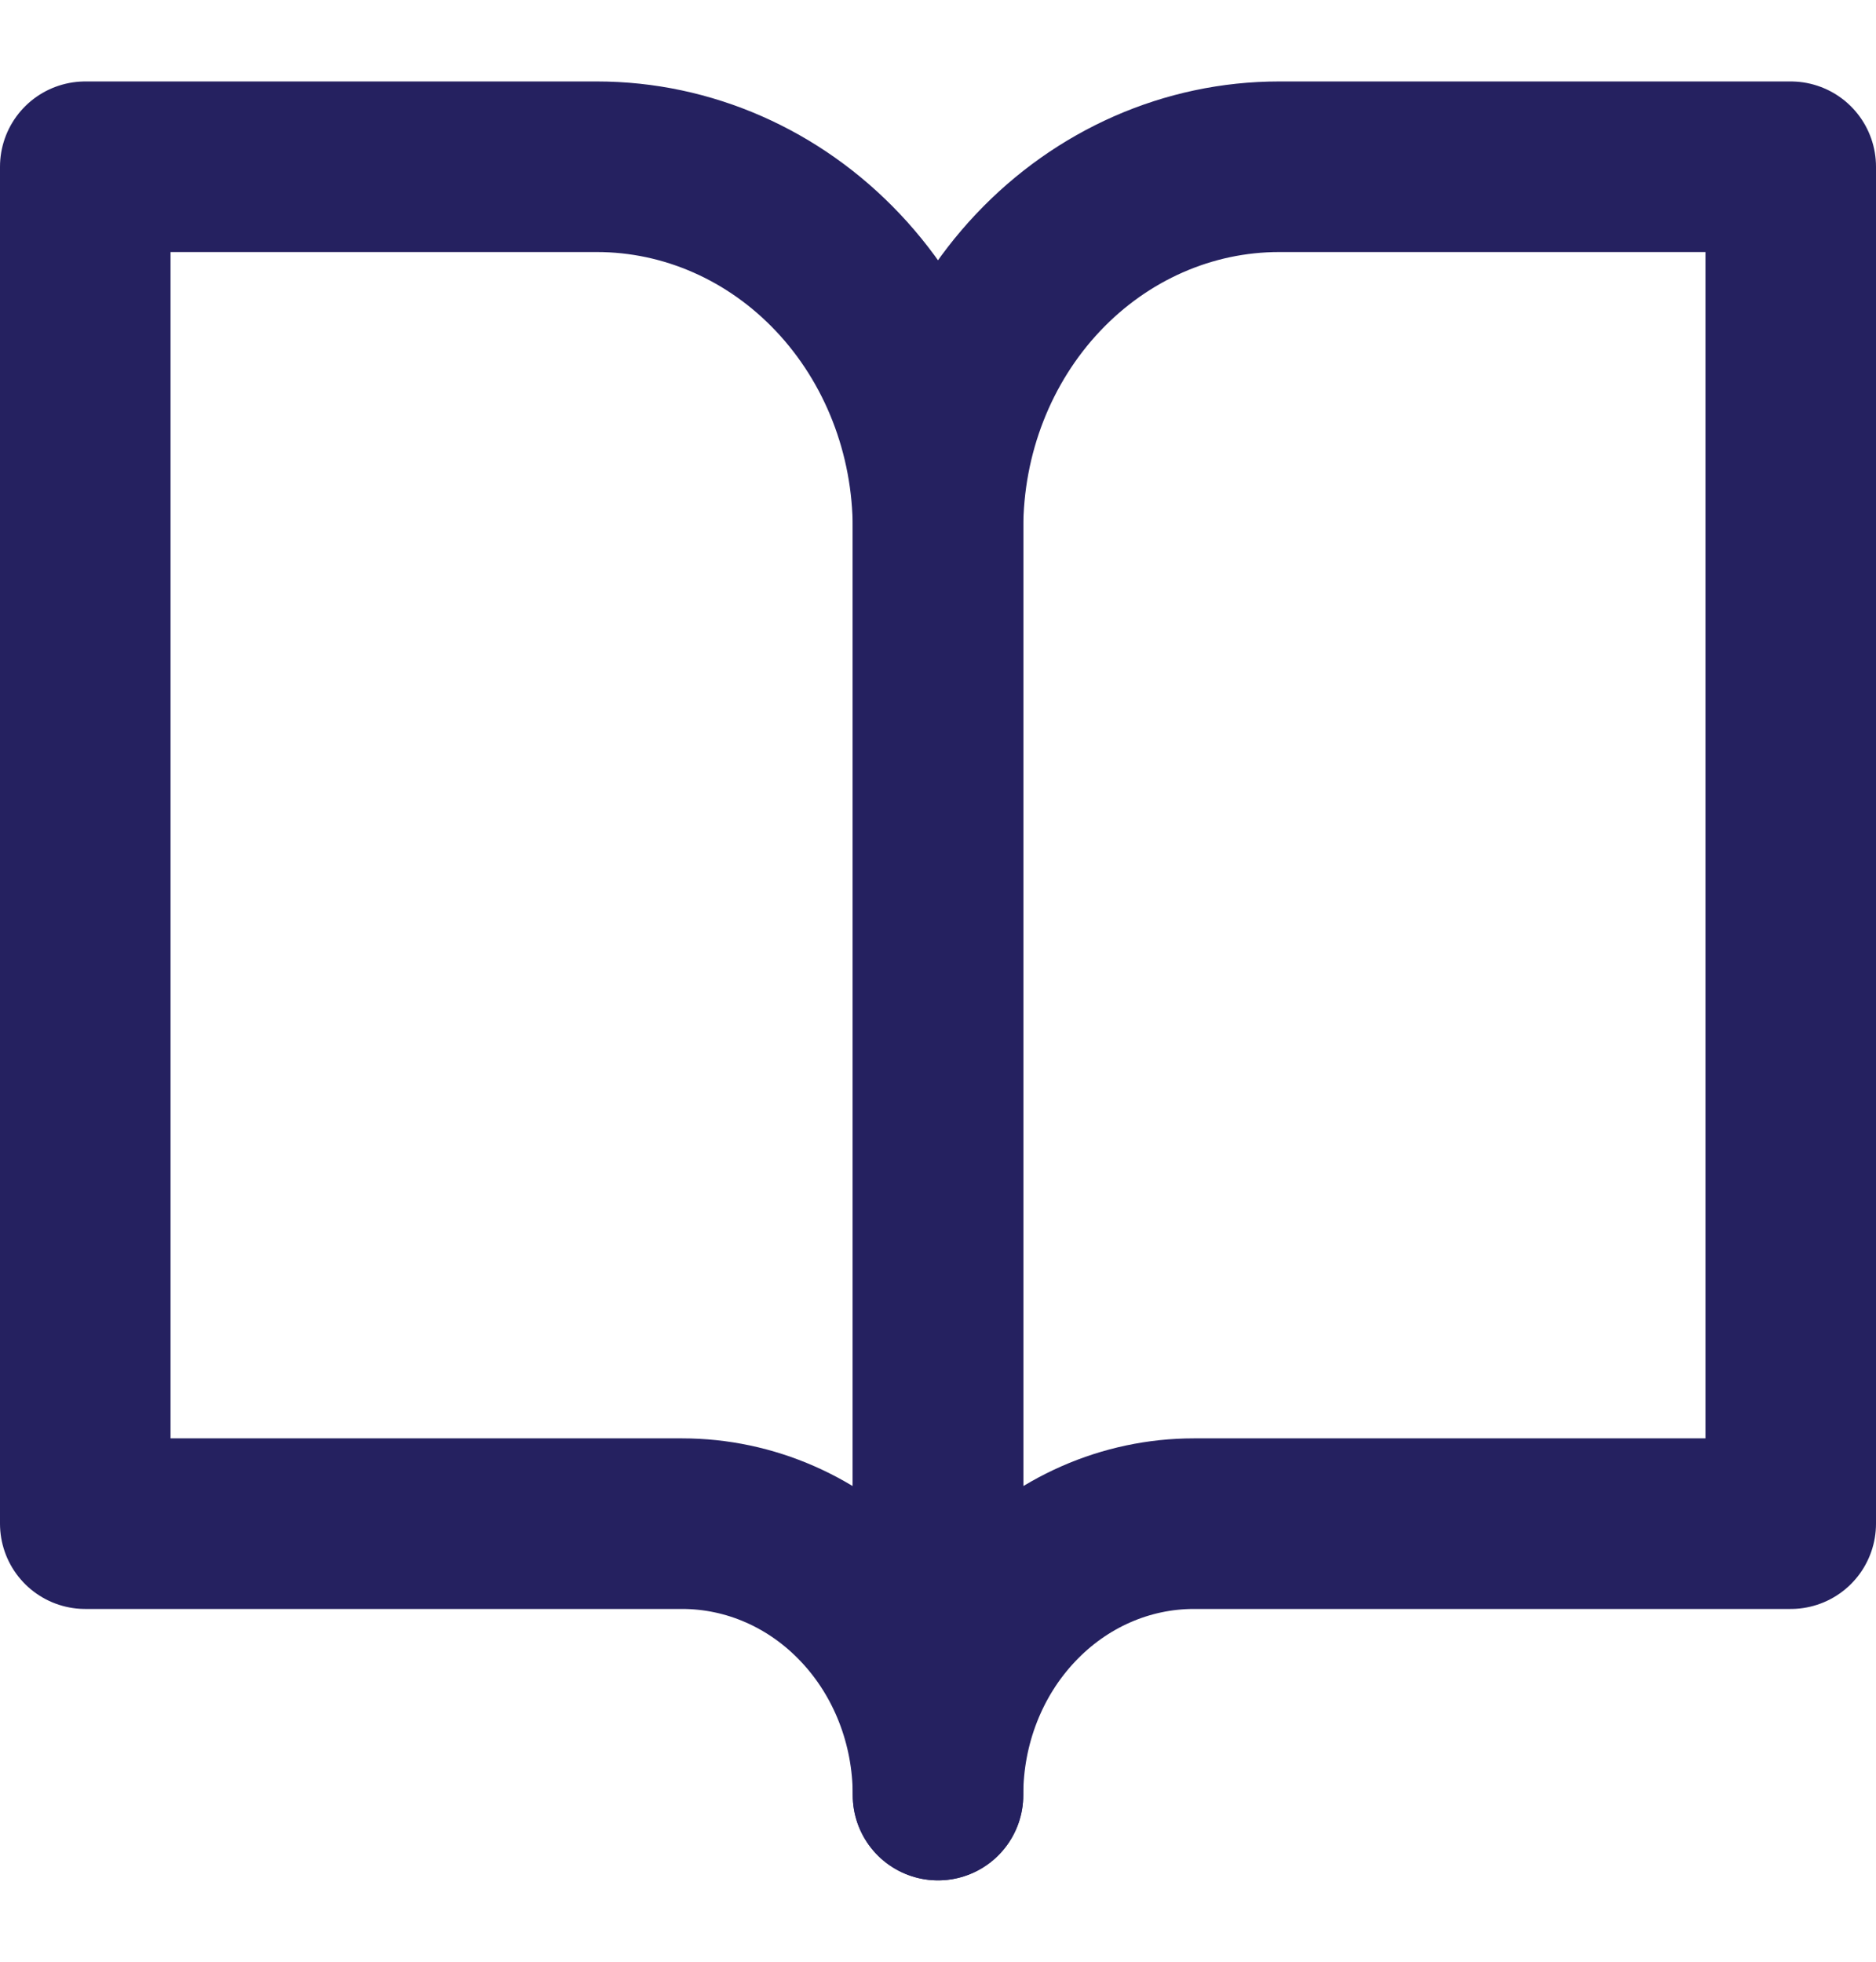 <svg width="22" height="23" viewBox="0 0 22 23" fill="none" xmlns="http://www.w3.org/2000/svg">
<path d="M1 1.955H7C8.061 1.955 9.078 2.402 9.828 3.197C10.579 3.993 11 5.072 11 6.197V21.046C11 20.202 10.684 19.392 10.121 18.796C9.559 18.199 8.796 17.864 8 17.864H1V1.955Z" stroke="#252160" stroke-width="2" stroke-linecap="round" stroke-linejoin="round"/>
<path d="M21 1.955H15C13.939 1.955 12.922 2.402 12.172 3.197C11.421 3.993 11 5.072 11 6.197V21.046C11 20.202 11.316 19.392 11.879 18.796C12.441 18.199 13.204 17.864 14 17.864H21V1.955Z" stroke="#252160" stroke-width="2" stroke-linecap="round" stroke-linejoin="round"/>
</svg>
